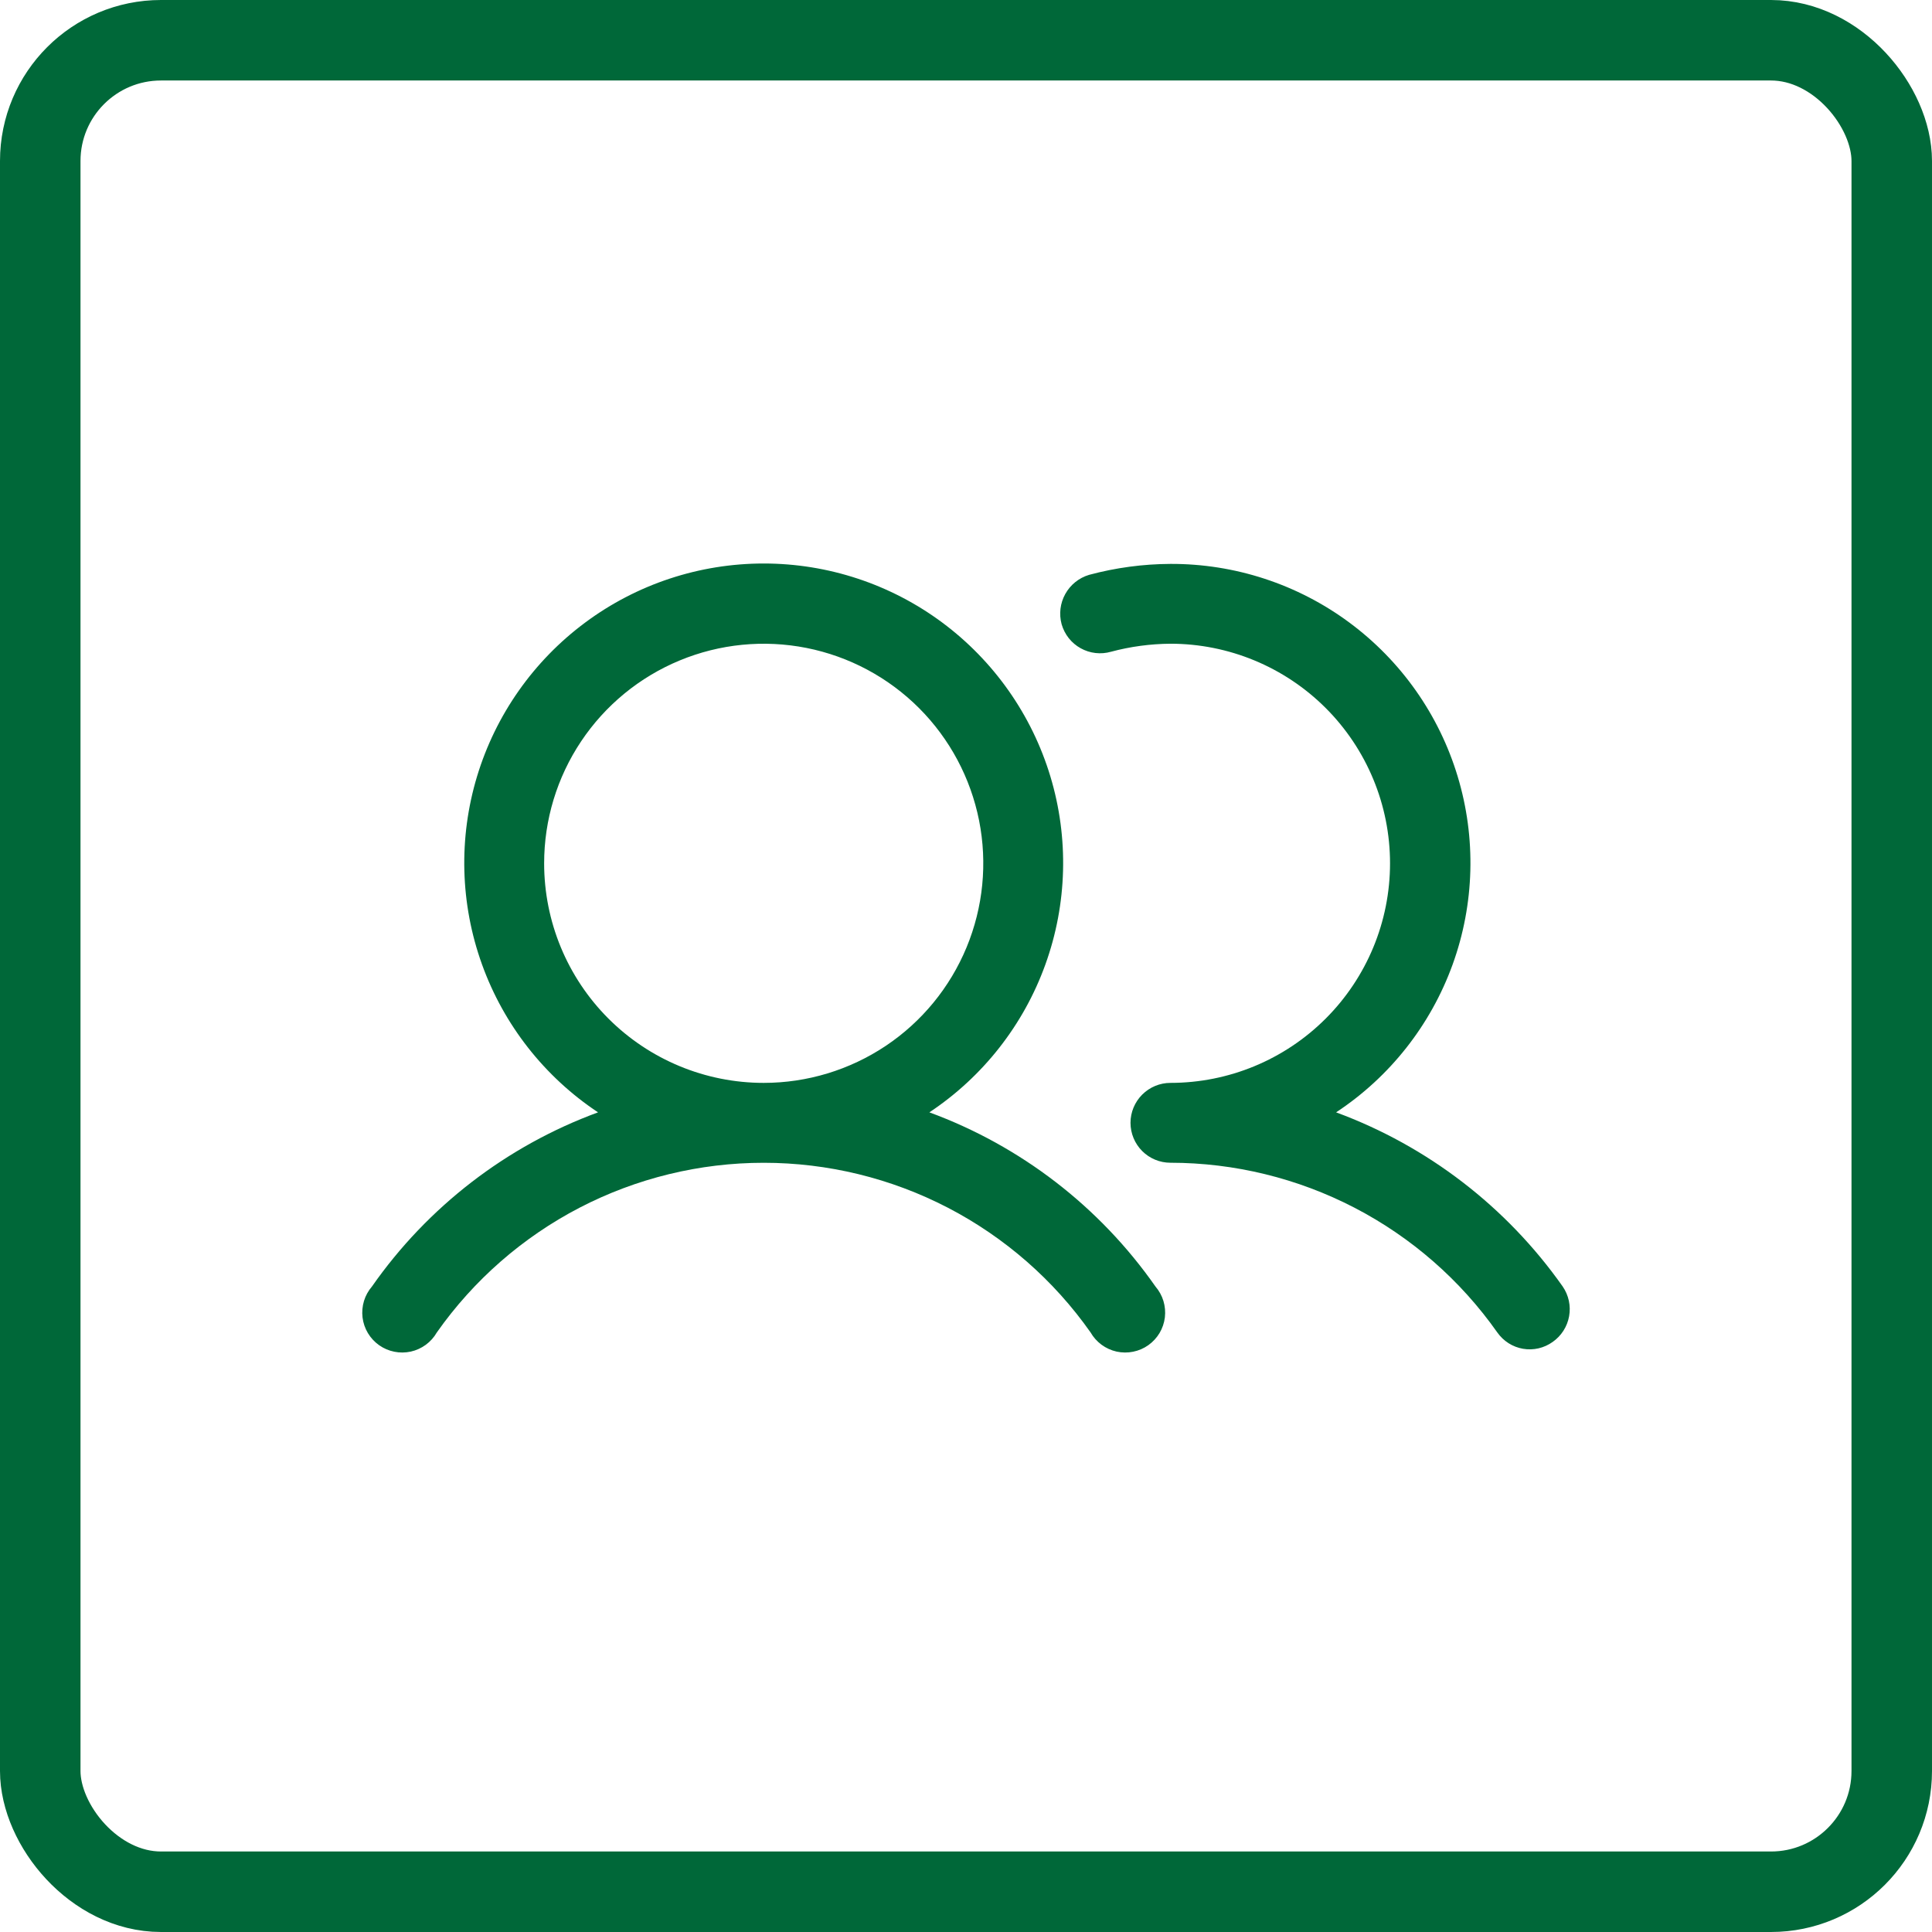 <svg width="48" height="48" viewBox="0 0 48 48" fill="none" xmlns="http://www.w3.org/2000/svg">
<rect x="1" y="1" width="46" height="46" rx="3" stroke="#006839" stroke-width="2"/>
<path d="M23.09 27.636C24.421 26.752 25.432 25.463 25.973 23.96C26.515 22.456 26.558 20.819 26.096 19.289C25.634 17.76 24.692 16.42 23.41 15.467C22.127 14.514 20.572 14 18.974 14C17.376 14 15.821 14.514 14.539 15.467C13.256 16.42 12.314 17.76 11.852 19.289C11.39 20.819 11.433 22.456 11.975 23.96C12.516 25.463 13.527 26.752 14.858 27.636C12.587 28.471 10.627 29.981 9.241 31.963C9.151 32.068 9.083 32.19 9.043 32.322C9.003 32.455 8.991 32.594 9.007 32.731C9.024 32.869 9.069 33.001 9.14 33.12C9.211 33.238 9.306 33.341 9.419 33.421C9.532 33.501 9.66 33.556 9.796 33.583C9.931 33.611 10.071 33.609 10.206 33.58C10.341 33.55 10.468 33.492 10.58 33.41C10.691 33.328 10.784 33.224 10.853 33.104C11.769 31.802 12.986 30.739 14.399 30.005C15.812 29.272 17.382 28.889 18.974 28.889C20.567 28.889 22.136 29.272 23.549 30.005C24.962 30.739 26.179 31.802 27.095 33.104C27.164 33.224 27.257 33.328 27.368 33.41C27.48 33.492 27.607 33.55 27.742 33.58C27.877 33.609 28.017 33.611 28.152 33.583C28.288 33.556 28.416 33.501 28.529 33.421C28.642 33.341 28.737 33.238 28.808 33.12C28.879 33.001 28.924 32.869 28.941 32.731C28.957 32.594 28.945 32.455 28.905 32.322C28.865 32.19 28.797 32.068 28.707 31.963C27.321 29.981 25.361 28.471 23.09 27.636ZM13.519 21.449C13.519 20.37 13.838 19.315 14.438 18.418C15.037 17.521 15.889 16.822 16.886 16.409C17.883 15.996 18.98 15.888 20.038 16.098C21.097 16.309 22.069 16.828 22.832 17.591C23.595 18.354 24.114 19.326 24.325 20.385C24.535 21.443 24.427 22.54 24.014 23.537C23.601 24.534 22.902 25.386 22.005 25.985C21.108 26.584 20.053 26.904 18.974 26.904C17.527 26.904 16.14 26.33 15.116 25.306C14.093 24.283 13.519 22.896 13.519 21.449ZM38.577 33.339C38.471 33.415 38.352 33.469 38.225 33.499C38.098 33.528 37.967 33.532 37.839 33.51C37.711 33.488 37.589 33.441 37.479 33.371C37.369 33.301 37.275 33.21 37.2 33.104C36.283 31.802 35.067 30.74 33.653 30.006C32.24 29.273 30.671 28.889 29.079 28.888C28.816 28.888 28.564 28.784 28.378 28.598C28.192 28.412 28.087 28.159 28.087 27.896C28.087 27.633 28.192 27.381 28.378 27.195C28.564 27.009 28.816 26.904 29.079 26.904C30.526 26.904 31.913 26.33 32.937 25.306C33.96 24.283 34.535 22.896 34.535 21.449C34.535 20.002 33.96 18.614 32.937 17.591C31.913 16.568 30.526 15.993 29.079 15.993C28.581 15.997 28.085 16.063 27.604 16.192C27.478 16.228 27.347 16.239 27.217 16.224C27.088 16.209 26.962 16.169 26.848 16.105C26.734 16.042 26.634 15.957 26.553 15.855C26.472 15.752 26.412 15.635 26.376 15.51C26.307 15.257 26.339 14.987 26.467 14.757C26.594 14.528 26.806 14.357 27.058 14.282C27.717 14.105 28.396 14.013 29.079 14.01C30.678 14.004 32.237 14.514 33.523 15.466C34.808 16.417 35.753 17.758 36.215 19.289C36.678 20.82 36.634 22.459 36.09 23.963C35.545 25.467 34.531 26.755 33.195 27.636C35.467 28.474 37.43 29.983 38.825 31.963C38.973 32.179 39.031 32.444 38.984 32.702C38.938 32.96 38.791 33.189 38.577 33.339Z" fill="#006839"/>
</svg>
